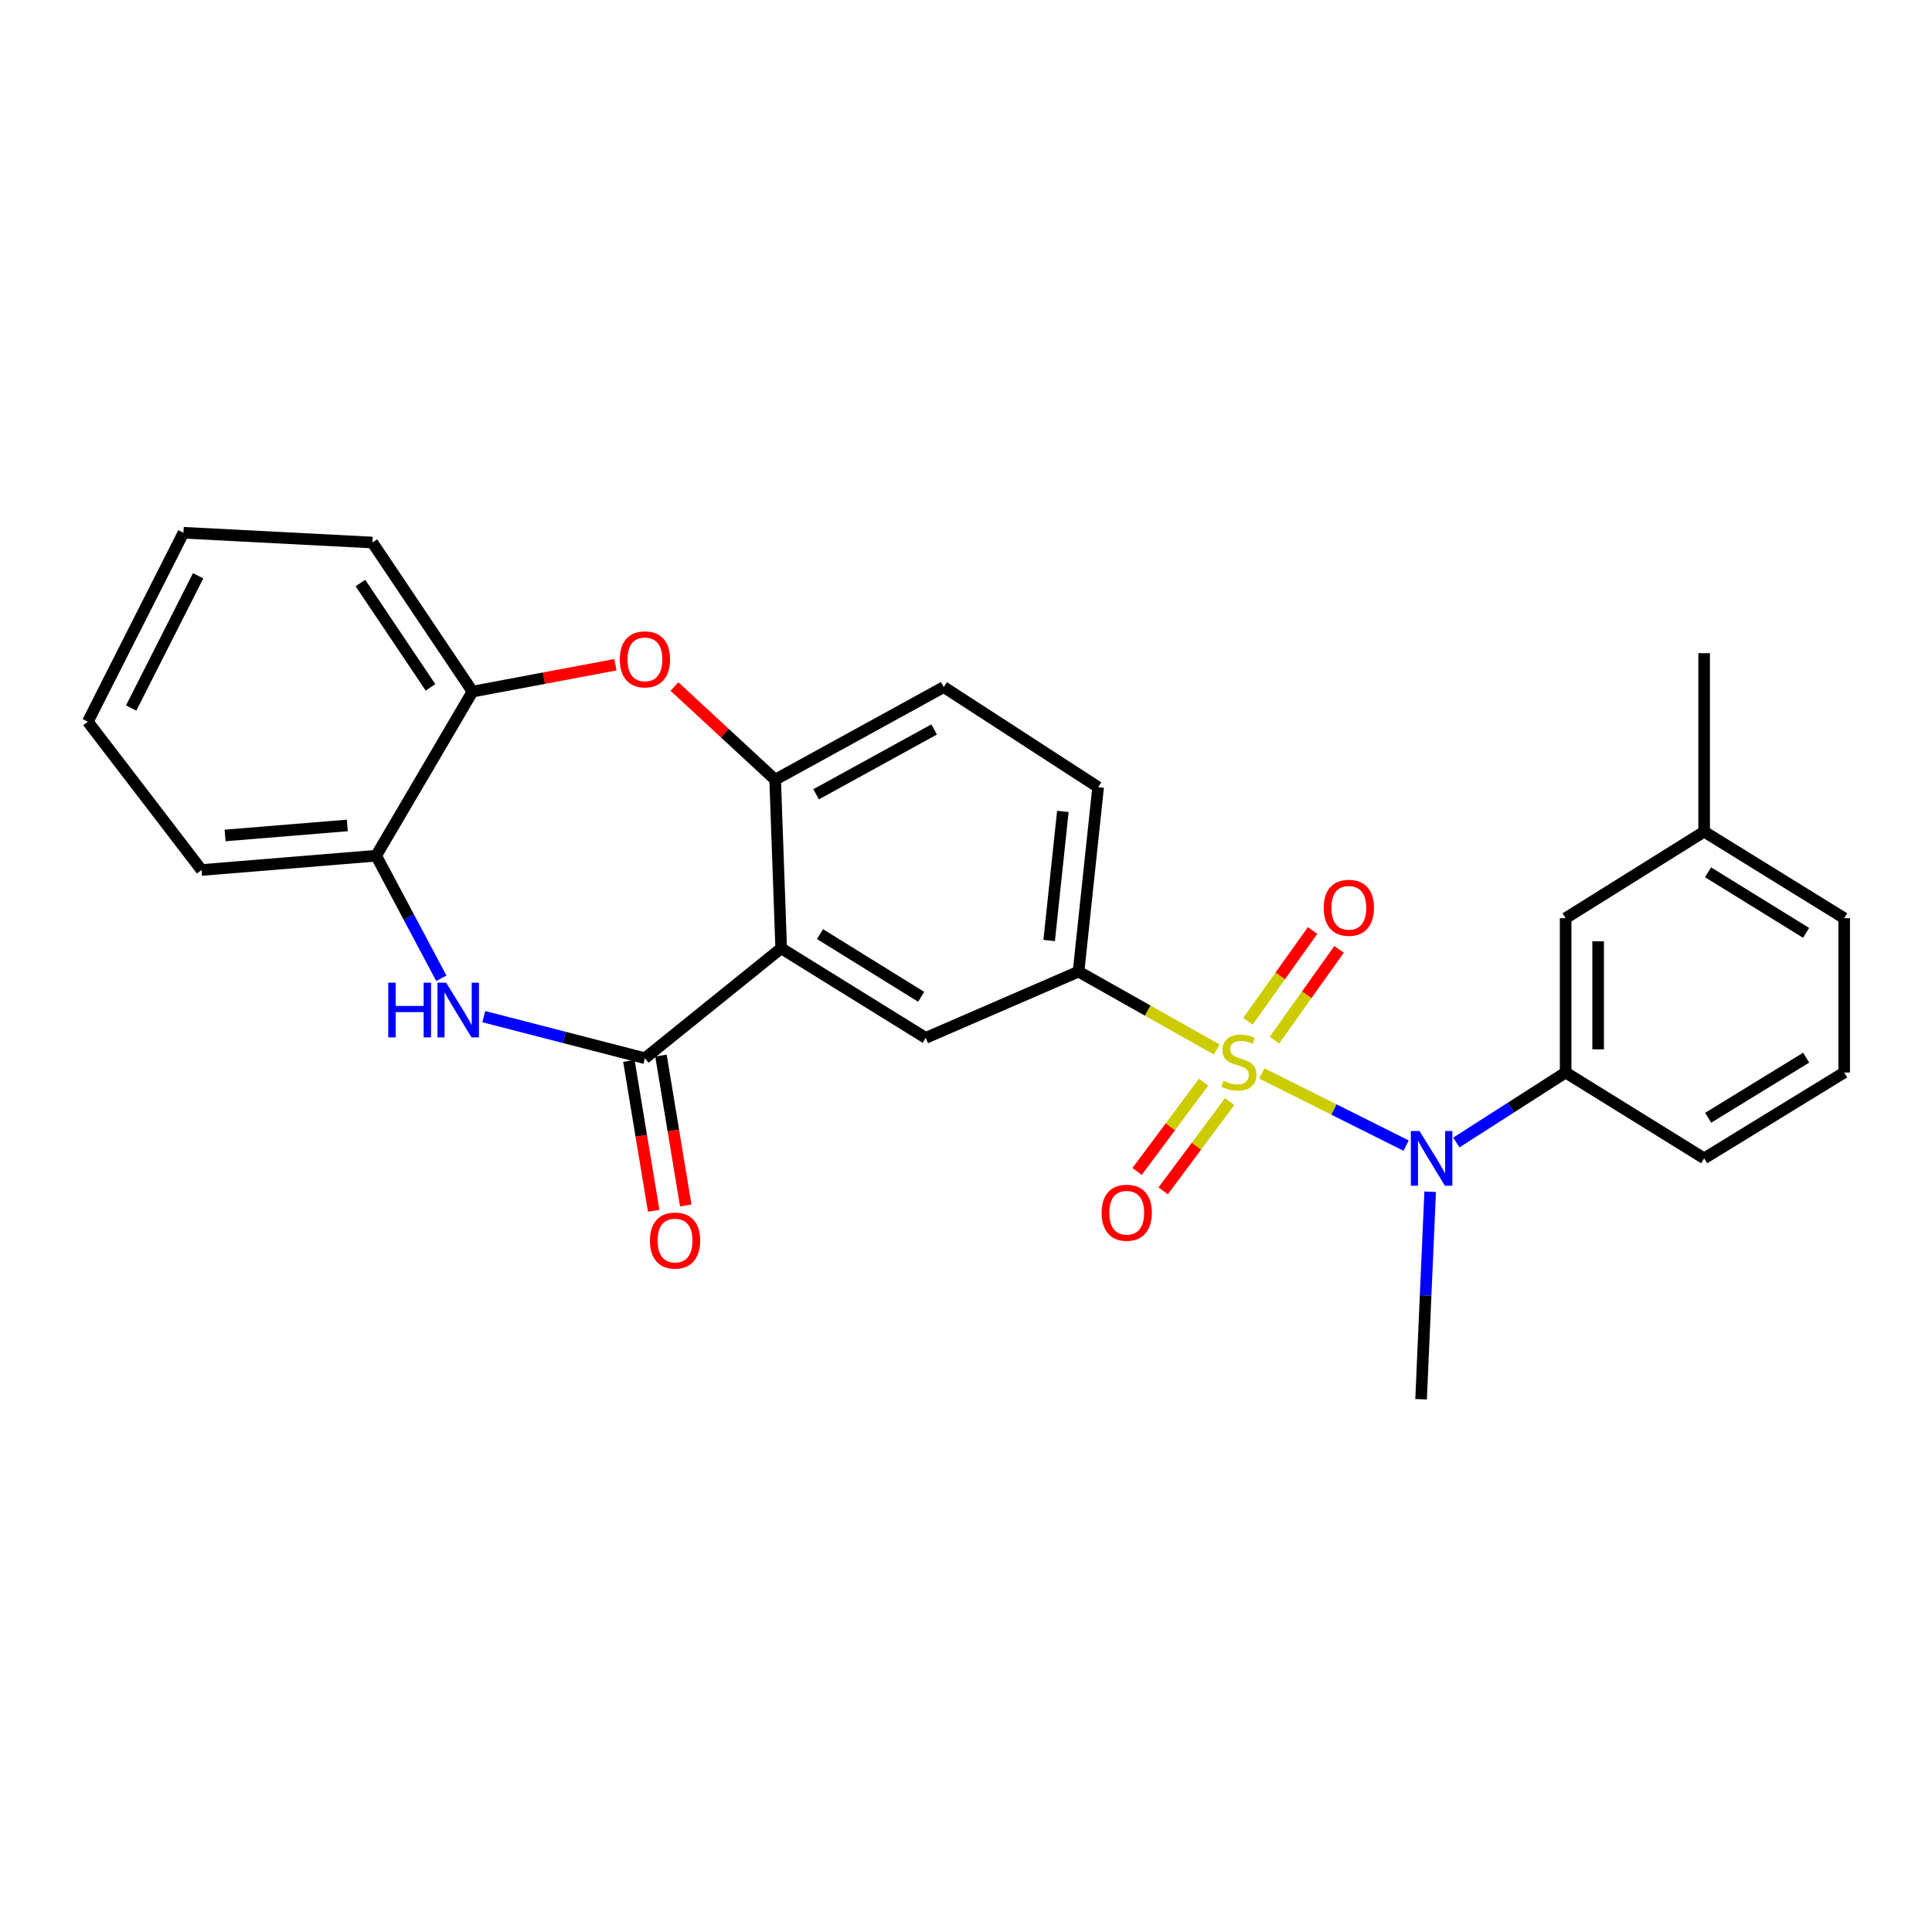 <?xml version='1.0' encoding='iso-8859-1'?>
<svg version='1.1' baseProfile='full'
              xmlns='http://www.w3.org/2000/svg'
                      xmlns:rdkit='http://www.rdkit.org/xml'
                      xmlns:xlink='http://www.w3.org/1999/xlink'
                  xml:space='preserve'
width='1000px' height='1000px' viewBox='0 0 1000 1000'>
<!-- END OF HEADER -->
<rect style='opacity:1.0;fill:#FFFFFF;stroke:none' width='1000' height='1000' x='0' y='0'> </rect>
<path class='bond-3' d='M 653.121,555.618 L 690.463,574.291' style='fill:none;fill-rule:evenodd;stroke:#CCCC00;stroke-width:6px;stroke-linecap:butt;stroke-linejoin:miter;stroke-opacity:1' />
<path class='bond-3' d='M 690.463,574.291 L 727.806,592.964' style='fill:none;fill-rule:evenodd;stroke:#0000FF;stroke-width:6px;stroke-linecap:butt;stroke-linejoin:miter;stroke-opacity:1' />
<path class='bond-4' d='M 629.791,543.224 L 594.024,523.066' style='fill:none;fill-rule:evenodd;stroke:#CCCC00;stroke-width:6px;stroke-linecap:butt;stroke-linejoin:miter;stroke-opacity:1' />
<path class='bond-4' d='M 594.024,523.066 L 558.257,502.908' style='fill:none;fill-rule:evenodd;stroke:#000000;stroke-width:6px;stroke-linecap:butt;stroke-linejoin:miter;stroke-opacity:1' />
<path class='bond-11' d='M 659.638,538.373 L 676.37,514.881' style='fill:none;fill-rule:evenodd;stroke:#CCCC00;stroke-width:6px;stroke-linecap:butt;stroke-linejoin:miter;stroke-opacity:1' />
<path class='bond-11' d='M 676.37,514.881 L 693.103,491.388' style='fill:none;fill-rule:evenodd;stroke:#FF0000;stroke-width:6px;stroke-linecap:butt;stroke-linejoin:miter;stroke-opacity:1' />
<path class='bond-11' d='M 645.931,528.61 L 662.663,505.118' style='fill:none;fill-rule:evenodd;stroke:#CCCC00;stroke-width:6px;stroke-linecap:butt;stroke-linejoin:miter;stroke-opacity:1' />
<path class='bond-11' d='M 662.663,505.118 L 679.395,481.625' style='fill:none;fill-rule:evenodd;stroke:#FF0000;stroke-width:6px;stroke-linecap:butt;stroke-linejoin:miter;stroke-opacity:1' />
<path class='bond-12' d='M 622.994,560.109 L 605.778,583.222' style='fill:none;fill-rule:evenodd;stroke:#CCCC00;stroke-width:6px;stroke-linecap:butt;stroke-linejoin:miter;stroke-opacity:1' />
<path class='bond-12' d='M 605.778,583.222 L 588.561,606.336' style='fill:none;fill-rule:evenodd;stroke:#FF0000;stroke-width:6px;stroke-linecap:butt;stroke-linejoin:miter;stroke-opacity:1' />
<path class='bond-12' d='M 636.491,570.162 L 619.274,593.275' style='fill:none;fill-rule:evenodd;stroke:#CCCC00;stroke-width:6px;stroke-linecap:butt;stroke-linejoin:miter;stroke-opacity:1' />
<path class='bond-12' d='M 619.274,593.275 L 602.058,616.389' style='fill:none;fill-rule:evenodd;stroke:#FF0000;stroke-width:6px;stroke-linecap:butt;stroke-linejoin:miter;stroke-opacity:1' />
<path class='bond-0' d='M 404.336,490.837 L 479.151,537.211' style='fill:none;fill-rule:evenodd;stroke:#000000;stroke-width:6px;stroke-linecap:butt;stroke-linejoin:miter;stroke-opacity:1' />
<path class='bond-0' d='M 424.424,483.489 L 476.795,515.951' style='fill:none;fill-rule:evenodd;stroke:#000000;stroke-width:6px;stroke-linecap:butt;stroke-linejoin:miter;stroke-opacity:1' />
<path class='bond-1' d='M 404.336,490.837 L 333.812,547.729' style='fill:none;fill-rule:evenodd;stroke:#000000;stroke-width:6px;stroke-linecap:butt;stroke-linejoin:miter;stroke-opacity:1' />
<path class='bond-27' d='M 404.336,490.837 L 401.222,403.569' style='fill:none;fill-rule:evenodd;stroke:#000000;stroke-width:6px;stroke-linecap:butt;stroke-linejoin:miter;stroke-opacity:1' />
<path class='bond-2' d='M 333.812,547.729 L 292.112,536.969' style='fill:none;fill-rule:evenodd;stroke:#000000;stroke-width:6px;stroke-linecap:butt;stroke-linejoin:miter;stroke-opacity:1' />
<path class='bond-2' d='M 292.112,536.969 L 250.411,526.209' style='fill:none;fill-rule:evenodd;stroke:#0000FF;stroke-width:6px;stroke-linecap:butt;stroke-linejoin:miter;stroke-opacity:1' />
<path class='bond-13' d='M 325.511,549.102 L 331.926,587.897' style='fill:none;fill-rule:evenodd;stroke:#000000;stroke-width:6px;stroke-linecap:butt;stroke-linejoin:miter;stroke-opacity:1' />
<path class='bond-13' d='M 331.926,587.897 L 338.342,626.692' style='fill:none;fill-rule:evenodd;stroke:#FF0000;stroke-width:6px;stroke-linecap:butt;stroke-linejoin:miter;stroke-opacity:1' />
<path class='bond-13' d='M 342.114,546.356 L 348.53,585.151' style='fill:none;fill-rule:evenodd;stroke:#000000;stroke-width:6px;stroke-linecap:butt;stroke-linejoin:miter;stroke-opacity:1' />
<path class='bond-13' d='M 348.53,585.151 L 354.946,623.946' style='fill:none;fill-rule:evenodd;stroke:#FF0000;stroke-width:6px;stroke-linecap:butt;stroke-linejoin:miter;stroke-opacity:1' />
<path class='bond-9' d='M 228.444,506.372 L 211.572,474.642' style='fill:none;fill-rule:evenodd;stroke:#0000FF;stroke-width:6px;stroke-linecap:butt;stroke-linejoin:miter;stroke-opacity:1' />
<path class='bond-9' d='M 211.572,474.642 L 194.701,442.912' style='fill:none;fill-rule:evenodd;stroke:#000000;stroke-width:6px;stroke-linecap:butt;stroke-linejoin:miter;stroke-opacity:1' />
<path class='bond-8' d='M 753.802,591.363 L 782.084,573.244' style='fill:none;fill-rule:evenodd;stroke:#0000FF;stroke-width:6px;stroke-linecap:butt;stroke-linejoin:miter;stroke-opacity:1' />
<path class='bond-8' d='M 782.084,573.244 L 810.367,555.125' style='fill:none;fill-rule:evenodd;stroke:#000000;stroke-width:6px;stroke-linecap:butt;stroke-linejoin:miter;stroke-opacity:1' />
<path class='bond-18' d='M 740.247,616.843 L 737.899,670.546' style='fill:none;fill-rule:evenodd;stroke:#0000FF;stroke-width:6px;stroke-linecap:butt;stroke-linejoin:miter;stroke-opacity:1' />
<path class='bond-18' d='M 737.899,670.546 L 735.552,724.248' style='fill:none;fill-rule:evenodd;stroke:#000000;stroke-width:6px;stroke-linecap:butt;stroke-linejoin:miter;stroke-opacity:1' />
<path class='bond-7' d='M 558.257,502.908 L 479.151,537.211' style='fill:none;fill-rule:evenodd;stroke:#000000;stroke-width:6px;stroke-linecap:butt;stroke-linejoin:miter;stroke-opacity:1' />
<path class='bond-15' d='M 558.257,502.908 L 568.392,407.44' style='fill:none;fill-rule:evenodd;stroke:#000000;stroke-width:6px;stroke-linecap:butt;stroke-linejoin:miter;stroke-opacity:1' />
<path class='bond-15' d='M 543.042,486.811 L 550.136,419.983' style='fill:none;fill-rule:evenodd;stroke:#000000;stroke-width:6px;stroke-linecap:butt;stroke-linejoin:miter;stroke-opacity:1' />
<path class='bond-5' d='M 401.222,403.569 L 488.491,355.625' style='fill:none;fill-rule:evenodd;stroke:#000000;stroke-width:6px;stroke-linecap:butt;stroke-linejoin:miter;stroke-opacity:1' />
<path class='bond-5' d='M 422.416,411.127 L 483.504,377.566' style='fill:none;fill-rule:evenodd;stroke:#000000;stroke-width:6px;stroke-linecap:butt;stroke-linejoin:miter;stroke-opacity:1' />
<path class='bond-6' d='M 401.222,403.569 L 375.165,379.46' style='fill:none;fill-rule:evenodd;stroke:#000000;stroke-width:6px;stroke-linecap:butt;stroke-linejoin:miter;stroke-opacity:1' />
<path class='bond-6' d='M 375.165,379.46 L 349.108,355.351' style='fill:none;fill-rule:evenodd;stroke:#FF0000;stroke-width:6px;stroke-linecap:butt;stroke-linejoin:miter;stroke-opacity:1' />
<path class='bond-10' d='M 318.542,344.069 L 281.557,351.02' style='fill:none;fill-rule:evenodd;stroke:#FF0000;stroke-width:6px;stroke-linecap:butt;stroke-linejoin:miter;stroke-opacity:1' />
<path class='bond-10' d='M 281.557,351.02 L 244.571,357.971' style='fill:none;fill-rule:evenodd;stroke:#000000;stroke-width:6px;stroke-linecap:butt;stroke-linejoin:miter;stroke-opacity:1' />
<path class='bond-14' d='M 810.367,555.125 L 810.367,475.252' style='fill:none;fill-rule:evenodd;stroke:#000000;stroke-width:6px;stroke-linecap:butt;stroke-linejoin:miter;stroke-opacity:1' />
<path class='bond-14' d='M 827.196,543.144 L 827.196,487.233' style='fill:none;fill-rule:evenodd;stroke:#000000;stroke-width:6px;stroke-linecap:butt;stroke-linejoin:miter;stroke-opacity:1' />
<path class='bond-19' d='M 810.367,555.125 L 882.068,599.563' style='fill:none;fill-rule:evenodd;stroke:#000000;stroke-width:6px;stroke-linecap:butt;stroke-linejoin:miter;stroke-opacity:1' />
<path class='bond-21' d='M 194.701,442.912 L 104.31,450.317' style='fill:none;fill-rule:evenodd;stroke:#000000;stroke-width:6px;stroke-linecap:butt;stroke-linejoin:miter;stroke-opacity:1' />
<path class='bond-21' d='M 179.768,427.25 L 116.494,432.433' style='fill:none;fill-rule:evenodd;stroke:#000000;stroke-width:6px;stroke-linecap:butt;stroke-linejoin:miter;stroke-opacity:1' />
<path class='bond-29' d='M 194.701,442.912 L 244.571,357.971' style='fill:none;fill-rule:evenodd;stroke:#000000;stroke-width:6px;stroke-linecap:butt;stroke-linejoin:miter;stroke-opacity:1' />
<path class='bond-22' d='M 244.571,357.971 L 192.747,280.81' style='fill:none;fill-rule:evenodd;stroke:#000000;stroke-width:6px;stroke-linecap:butt;stroke-linejoin:miter;stroke-opacity:1' />
<path class='bond-22' d='M 222.827,355.78 L 186.55,301.767' style='fill:none;fill-rule:evenodd;stroke:#000000;stroke-width:6px;stroke-linecap:butt;stroke-linejoin:miter;stroke-opacity:1' />
<path class='bond-17' d='M 810.367,475.252 L 882.068,430.458' style='fill:none;fill-rule:evenodd;stroke:#000000;stroke-width:6px;stroke-linecap:butt;stroke-linejoin:miter;stroke-opacity:1' />
<path class='bond-16' d='M 568.392,407.44 L 488.491,355.625' style='fill:none;fill-rule:evenodd;stroke:#000000;stroke-width:6px;stroke-linecap:butt;stroke-linejoin:miter;stroke-opacity:1' />
<path class='bond-24' d='M 882.068,430.458 L 882.068,338.094' style='fill:none;fill-rule:evenodd;stroke:#000000;stroke-width:6px;stroke-linecap:butt;stroke-linejoin:miter;stroke-opacity:1' />
<path class='bond-28' d='M 882.068,430.458 L 954.545,475.252' style='fill:none;fill-rule:evenodd;stroke:#000000;stroke-width:6px;stroke-linecap:butt;stroke-linejoin:miter;stroke-opacity:1' />
<path class='bond-28' d='M 884.092,451.493 L 934.826,482.849' style='fill:none;fill-rule:evenodd;stroke:#000000;stroke-width:6px;stroke-linecap:butt;stroke-linejoin:miter;stroke-opacity:1' />
<path class='bond-20' d='M 882.068,599.563 L 954.545,555.125' style='fill:none;fill-rule:evenodd;stroke:#000000;stroke-width:6px;stroke-linecap:butt;stroke-linejoin:miter;stroke-opacity:1' />
<path class='bond-20' d='M 884.143,578.55 L 934.877,547.443' style='fill:none;fill-rule:evenodd;stroke:#000000;stroke-width:6px;stroke-linecap:butt;stroke-linejoin:miter;stroke-opacity:1' />
<path class='bond-23' d='M 954.545,555.125 L 954.545,475.252' style='fill:none;fill-rule:evenodd;stroke:#000000;stroke-width:6px;stroke-linecap:butt;stroke-linejoin:miter;stroke-opacity:1' />
<path class='bond-25' d='M 104.31,450.317 L 45.455,373.548' style='fill:none;fill-rule:evenodd;stroke:#000000;stroke-width:6px;stroke-linecap:butt;stroke-linejoin:miter;stroke-opacity:1' />
<path class='bond-26' d='M 192.747,280.81 L 94.96,275.752' style='fill:none;fill-rule:evenodd;stroke:#000000;stroke-width:6px;stroke-linecap:butt;stroke-linejoin:miter;stroke-opacity:1' />
<path class='bond-30' d='M 45.455,373.548 L 94.96,275.752' style='fill:none;fill-rule:evenodd;stroke:#000000;stroke-width:6px;stroke-linecap:butt;stroke-linejoin:miter;stroke-opacity:1' />
<path class='bond-30' d='M 67.895,366.479 L 102.549,298.022' style='fill:none;fill-rule:evenodd;stroke:#000000;stroke-width:6px;stroke-linecap:butt;stroke-linejoin:miter;stroke-opacity:1' />
<path  class='atom-0' d='M 633.252 559.403
Q 633.572 559.523, 634.892 560.083
Q 636.212 560.643, 637.652 561.003
Q 639.132 561.323, 640.572 561.323
Q 643.252 561.323, 644.812 560.043
Q 646.372 558.723, 646.372 556.443
Q 646.372 554.883, 645.572 553.923
Q 644.812 552.963, 643.612 552.443
Q 642.412 551.923, 640.412 551.323
Q 637.892 550.563, 636.372 549.843
Q 634.892 549.123, 633.812 547.603
Q 632.772 546.083, 632.772 543.523
Q 632.772 539.963, 635.172 537.763
Q 637.612 535.563, 642.412 535.563
Q 645.692 535.563, 649.412 537.123
L 648.492 540.203
Q 645.092 538.803, 642.532 538.803
Q 639.772 538.803, 638.252 539.963
Q 636.732 541.083, 636.772 543.043
Q 636.772 544.563, 637.532 545.483
Q 638.332 546.403, 639.452 546.923
Q 640.612 547.443, 642.532 548.043
Q 645.092 548.843, 646.612 549.643
Q 648.132 550.443, 649.212 552.083
Q 650.332 553.683, 650.332 556.443
Q 650.332 560.363, 647.692 562.483
Q 645.092 564.563, 640.732 564.563
Q 638.212 564.563, 636.292 564.003
Q 634.412 563.483, 632.172 562.563
L 633.252 559.403
' fill='#CCCC00'/>
<path  class='atom-3' d='M 200.956 508.634
L 204.796 508.634
L 204.796 520.674
L 219.276 520.674
L 219.276 508.634
L 223.116 508.634
L 223.116 536.954
L 219.276 536.954
L 219.276 523.874
L 204.796 523.874
L 204.796 536.954
L 200.956 536.954
L 200.956 508.634
' fill='#0000FF'/>
<path  class='atom-3' d='M 230.916 508.634
L 240.196 523.634
Q 241.116 525.114, 242.596 527.794
Q 244.076 530.474, 244.156 530.634
L 244.156 508.634
L 247.916 508.634
L 247.916 536.954
L 244.036 536.954
L 234.076 520.554
Q 232.916 518.634, 231.676 516.434
Q 230.476 514.234, 230.116 513.554
L 230.116 536.954
L 226.436 536.954
L 226.436 508.634
L 230.916 508.634
' fill='#0000FF'/>
<path  class='atom-4' d='M 734.742 585.403
L 744.022 600.403
Q 744.942 601.883, 746.422 604.563
Q 747.902 607.243, 747.982 607.403
L 747.982 585.403
L 751.742 585.403
L 751.742 613.723
L 747.862 613.723
L 737.902 597.323
Q 736.742 595.403, 735.502 593.203
Q 734.302 591.003, 733.942 590.323
L 733.942 613.723
L 730.262 613.723
L 730.262 585.403
L 734.742 585.403
' fill='#0000FF'/>
<path  class='atom-7' d='M 320.812 341.278
Q 320.812 334.478, 324.172 330.678
Q 327.532 326.878, 333.812 326.878
Q 340.092 326.878, 343.452 330.678
Q 346.812 334.478, 346.812 341.278
Q 346.812 348.158, 343.412 352.078
Q 340.012 355.958, 333.812 355.958
Q 327.572 355.958, 324.172 352.078
Q 320.812 348.198, 320.812 341.278
M 333.812 352.758
Q 338.132 352.758, 340.452 349.878
Q 342.812 346.958, 342.812 341.278
Q 342.812 335.718, 340.452 332.918
Q 338.132 330.078, 333.812 330.078
Q 329.492 330.078, 327.132 332.878
Q 324.812 335.678, 324.812 341.278
Q 324.812 346.998, 327.132 349.878
Q 329.492 352.758, 333.812 352.758
' fill='#FF0000'/>
<path  class='atom-12' d='M 685.154 469.872
Q 685.154 463.072, 688.514 459.272
Q 691.874 455.472, 698.154 455.472
Q 704.434 455.472, 707.794 459.272
Q 711.154 463.072, 711.154 469.872
Q 711.154 476.752, 707.754 480.672
Q 704.354 484.552, 698.154 484.552
Q 691.914 484.552, 688.514 480.672
Q 685.154 476.792, 685.154 469.872
M 698.154 481.352
Q 702.474 481.352, 704.794 478.472
Q 707.154 475.552, 707.154 469.872
Q 707.154 464.312, 704.794 461.512
Q 702.474 458.672, 698.154 458.672
Q 693.834 458.672, 691.474 461.472
Q 689.154 464.272, 689.154 469.872
Q 689.154 475.592, 691.474 478.472
Q 693.834 481.352, 698.154 481.352
' fill='#FF0000'/>
<path  class='atom-13' d='M 570.192 627.71
Q 570.192 620.91, 573.552 617.11
Q 576.912 613.31, 583.192 613.31
Q 589.472 613.31, 592.832 617.11
Q 596.192 620.91, 596.192 627.71
Q 596.192 634.59, 592.792 638.51
Q 589.392 642.39, 583.192 642.39
Q 576.952 642.39, 573.552 638.51
Q 570.192 634.63, 570.192 627.71
M 583.192 639.19
Q 587.512 639.19, 589.832 636.31
Q 592.192 633.39, 592.192 627.71
Q 592.192 622.15, 589.832 619.35
Q 587.512 616.51, 583.192 616.51
Q 578.872 616.51, 576.512 619.31
Q 574.192 622.11, 574.192 627.71
Q 574.192 633.43, 576.512 636.31
Q 578.872 639.19, 583.192 639.19
' fill='#FF0000'/>
<path  class='atom-14' d='M 336.407 642.109
Q 336.407 635.309, 339.767 631.509
Q 343.127 627.709, 349.407 627.709
Q 355.687 627.709, 359.047 631.509
Q 362.407 635.309, 362.407 642.109
Q 362.407 648.989, 359.007 652.909
Q 355.607 656.789, 349.407 656.789
Q 343.167 656.789, 339.767 652.909
Q 336.407 649.029, 336.407 642.109
M 349.407 653.589
Q 353.727 653.589, 356.047 650.709
Q 358.407 647.789, 358.407 642.109
Q 358.407 636.549, 356.047 633.749
Q 353.727 630.909, 349.407 630.909
Q 345.087 630.909, 342.727 633.709
Q 340.407 636.509, 340.407 642.109
Q 340.407 647.829, 342.727 650.709
Q 345.087 653.589, 349.407 653.589
' fill='#FF0000'/>
</svg>
